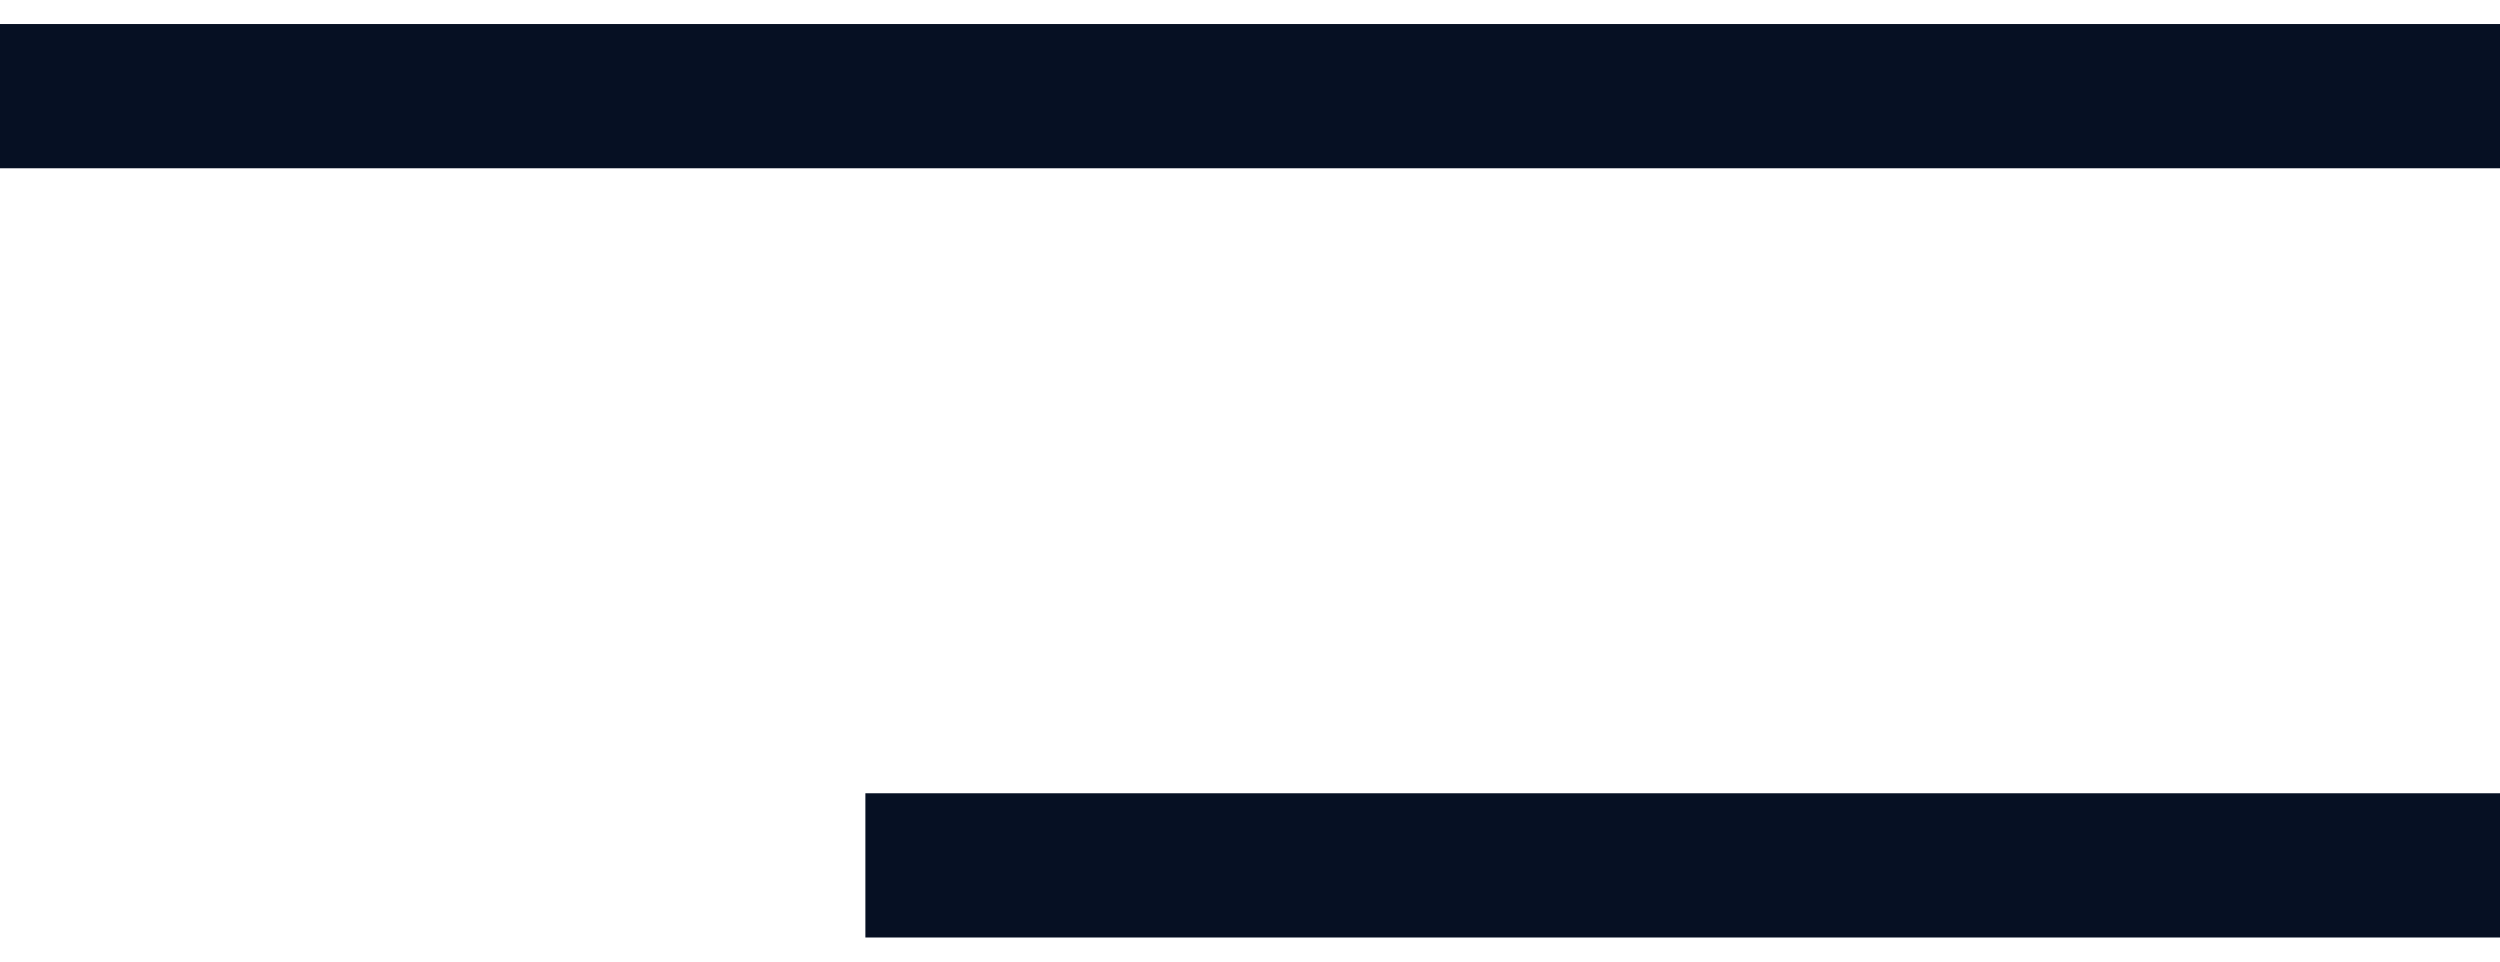 <svg width="26" height="10" viewBox="0 0 26 10" fill="none" xmlns="http://www.w3.org/2000/svg">
<path d="M0 1L26 1" stroke="#061023" stroke-width="1.5"/>
<path d="M9 9L26 9" stroke="#061023" stroke-width="1.5"/>
</svg>
